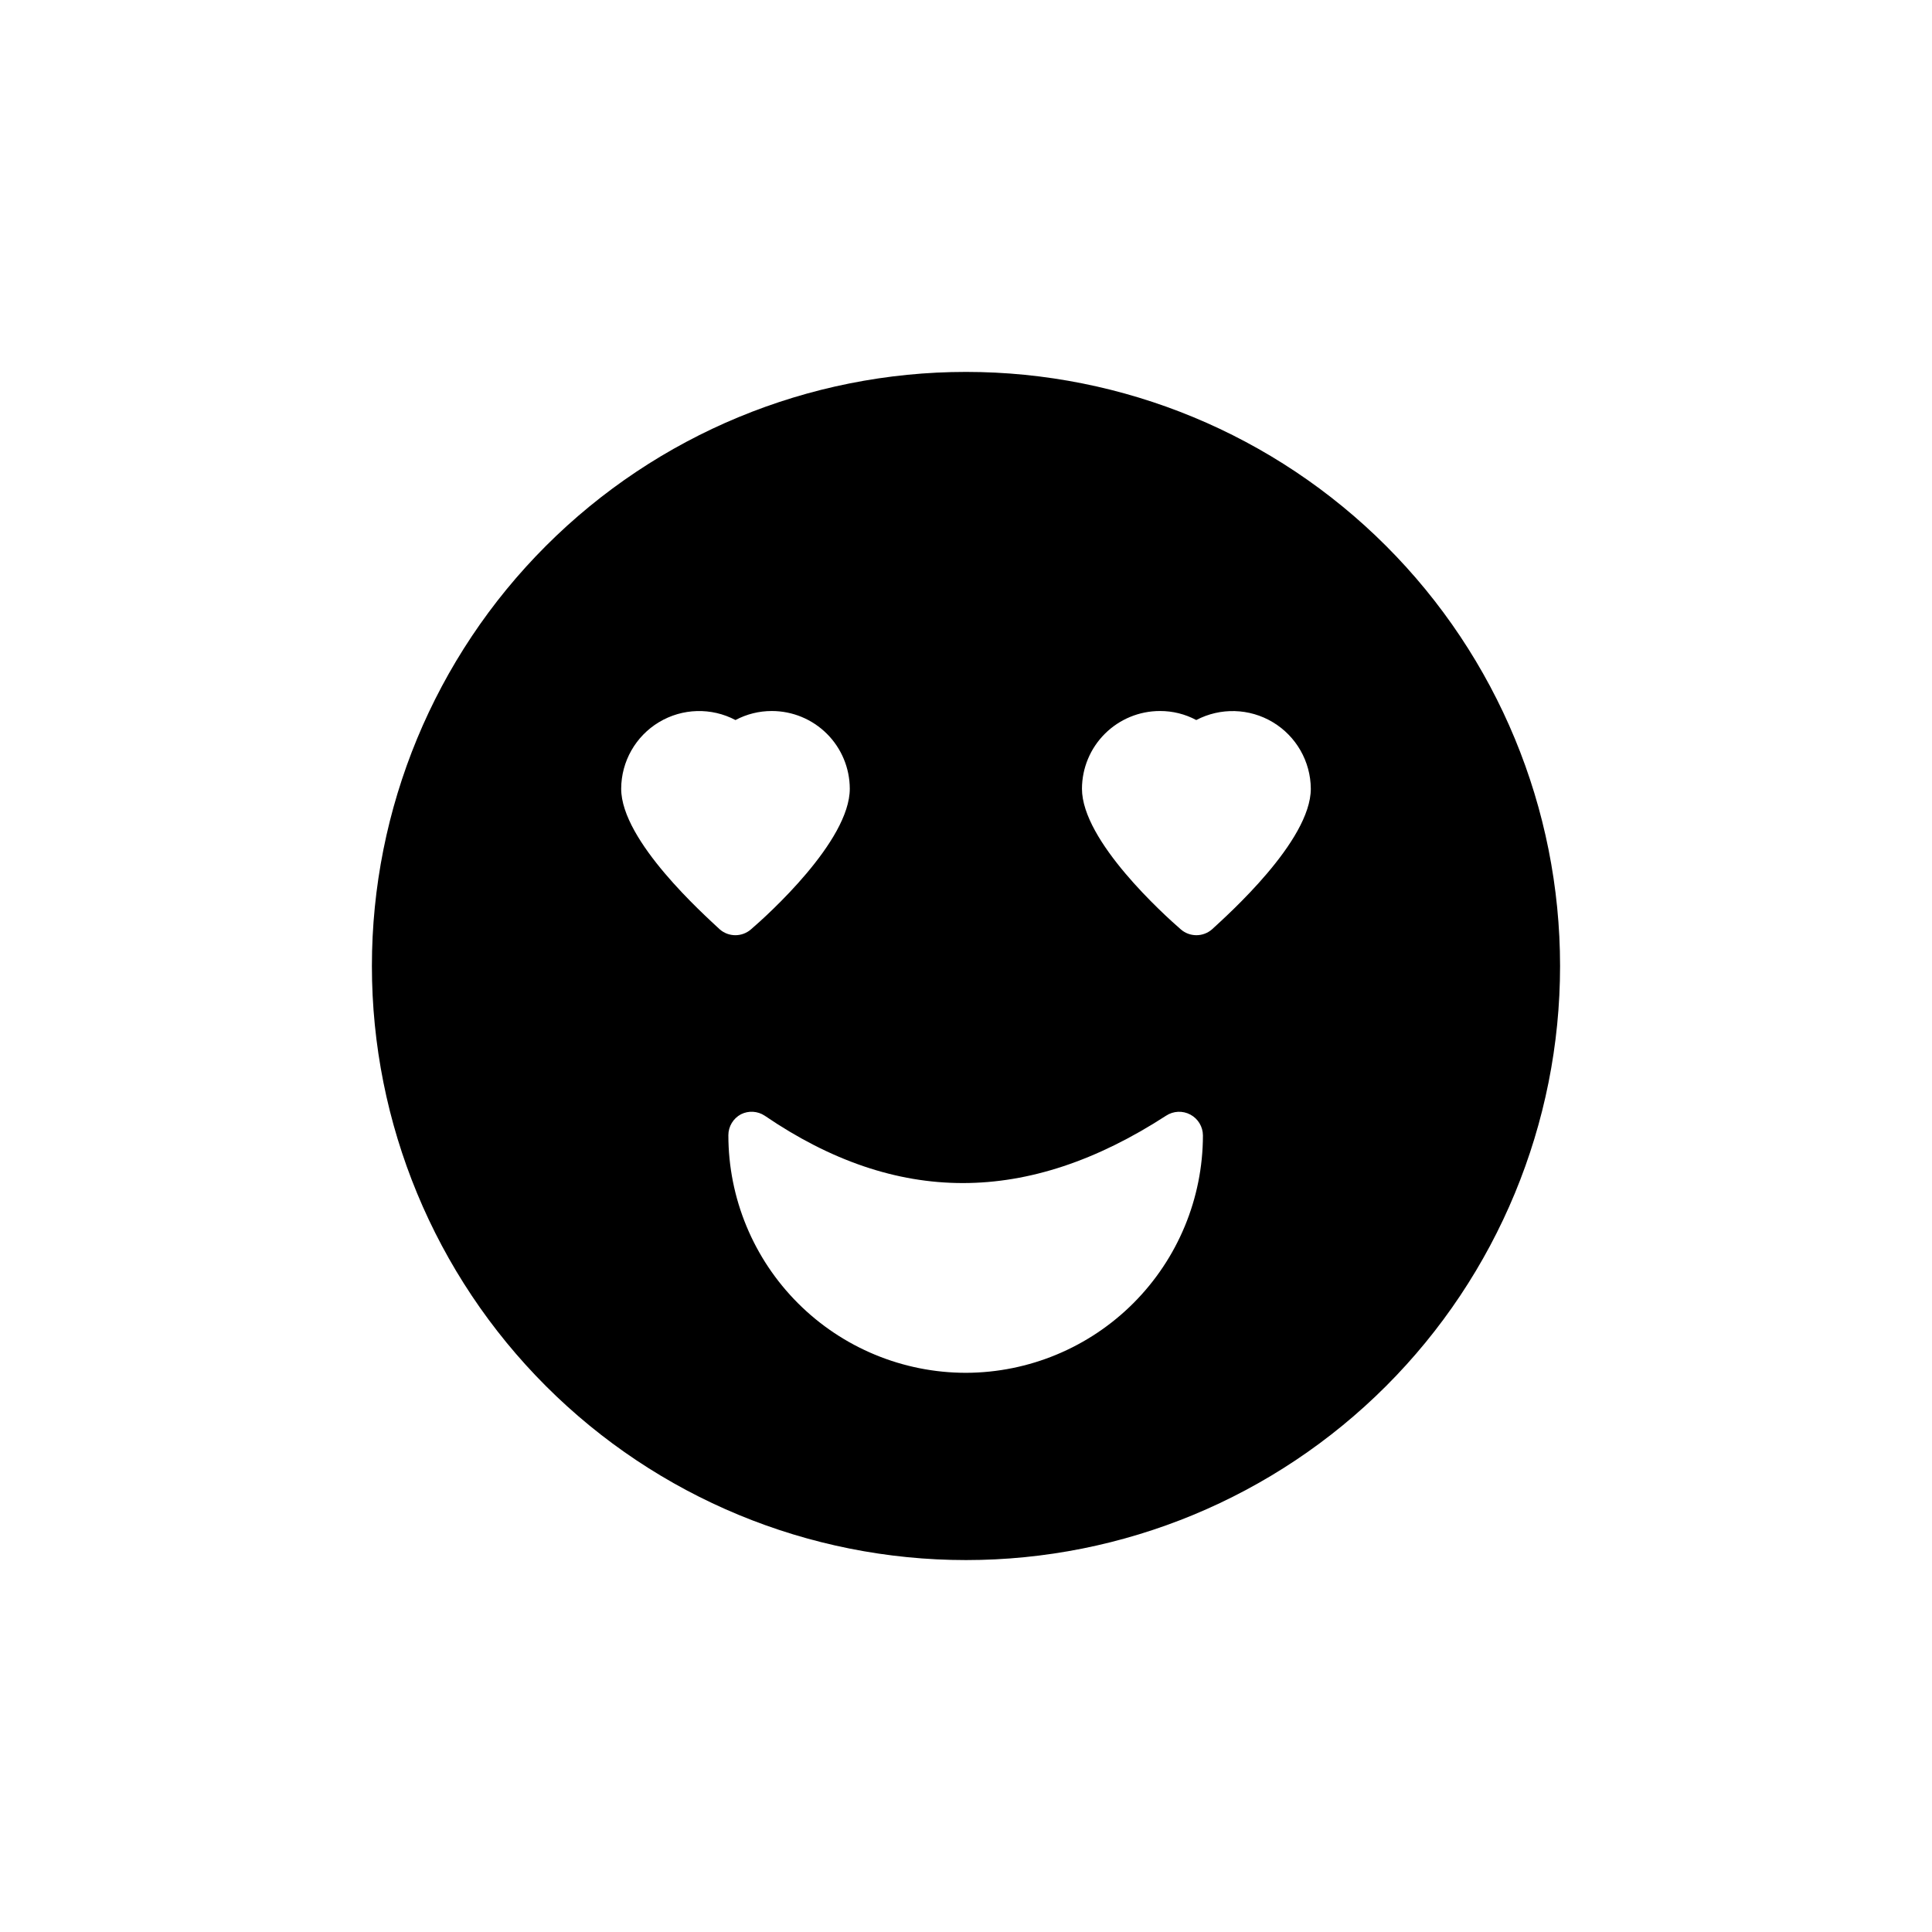 <?xml version="1.0" encoding="UTF-8"?>
<!-- Uploaded to: ICON Repo, www.svgrepo.com, Generator: ICON Repo Mixer Tools -->
<svg fill="#000000" width="800px" height="800px" version="1.1" viewBox="144 144 512 512" xmlns="http://www.w3.org/2000/svg">
 <path d="m400 242.56c-41.758 0-81.805 16.586-111.33 46.113-29.527 29.523-46.113 69.57-46.113 111.33 0 41.754 16.586 81.801 46.113 111.32 29.523 29.527 69.57 46.113 111.33 46.113 41.754 0 81.801-16.586 111.32-46.113 29.527-29.523 46.113-69.57 46.113-111.32 0-41.758-16.586-81.805-46.113-111.33-29.523-29.527-69.57-46.113-111.32-46.113zm-91.379 110.46c0.023-7.227 3.824-13.914 10.016-17.637 6.195-3.723 13.883-3.934 20.273-0.566 2.969-1.578 6.277-2.398 9.637-2.391 5.469 0 10.711 2.168 14.586 6.027 3.871 3.859 6.055 9.098 6.07 14.566 0 13.855-21.789 33.504-26.199 37.281-2.367 2.051-5.883 2.051-8.25 0-4.027-3.777-26.133-23.43-26.133-37.281zm91.379 154.79c-16.703 0-32.723-6.633-44.531-18.445-11.812-11.809-18.445-27.828-18.445-44.531 0.004-2.32 1.289-4.449 3.336-5.539 2.016-1.012 4.418-0.867 6.297 0.375 34.891 23.805 69.652 23.805 106.37 0 1.93-1.27 4.402-1.383 6.438-0.289 2.035 1.09 3.312 3.207 3.324 5.519-0.016 16.656-6.633 32.629-18.398 44.422-11.77 11.793-27.73 18.441-44.387 18.488zm65.18-117.51c-2.367 2.051-5.883 2.051-8.25 0-4.344-3.777-26.199-23.426-26.199-37.281 0.016-5.469 2.199-10.707 6.074-14.566 3.871-3.859 9.113-6.027 14.582-6.027 3.359-0.016 6.672 0.805 9.637 2.391 6.398-3.359 14.09-3.144 20.289 0.574s10.016 10.398 10.066 17.629c0 13.852-22.105 33.504-26.199 37.281z"/>
</svg>